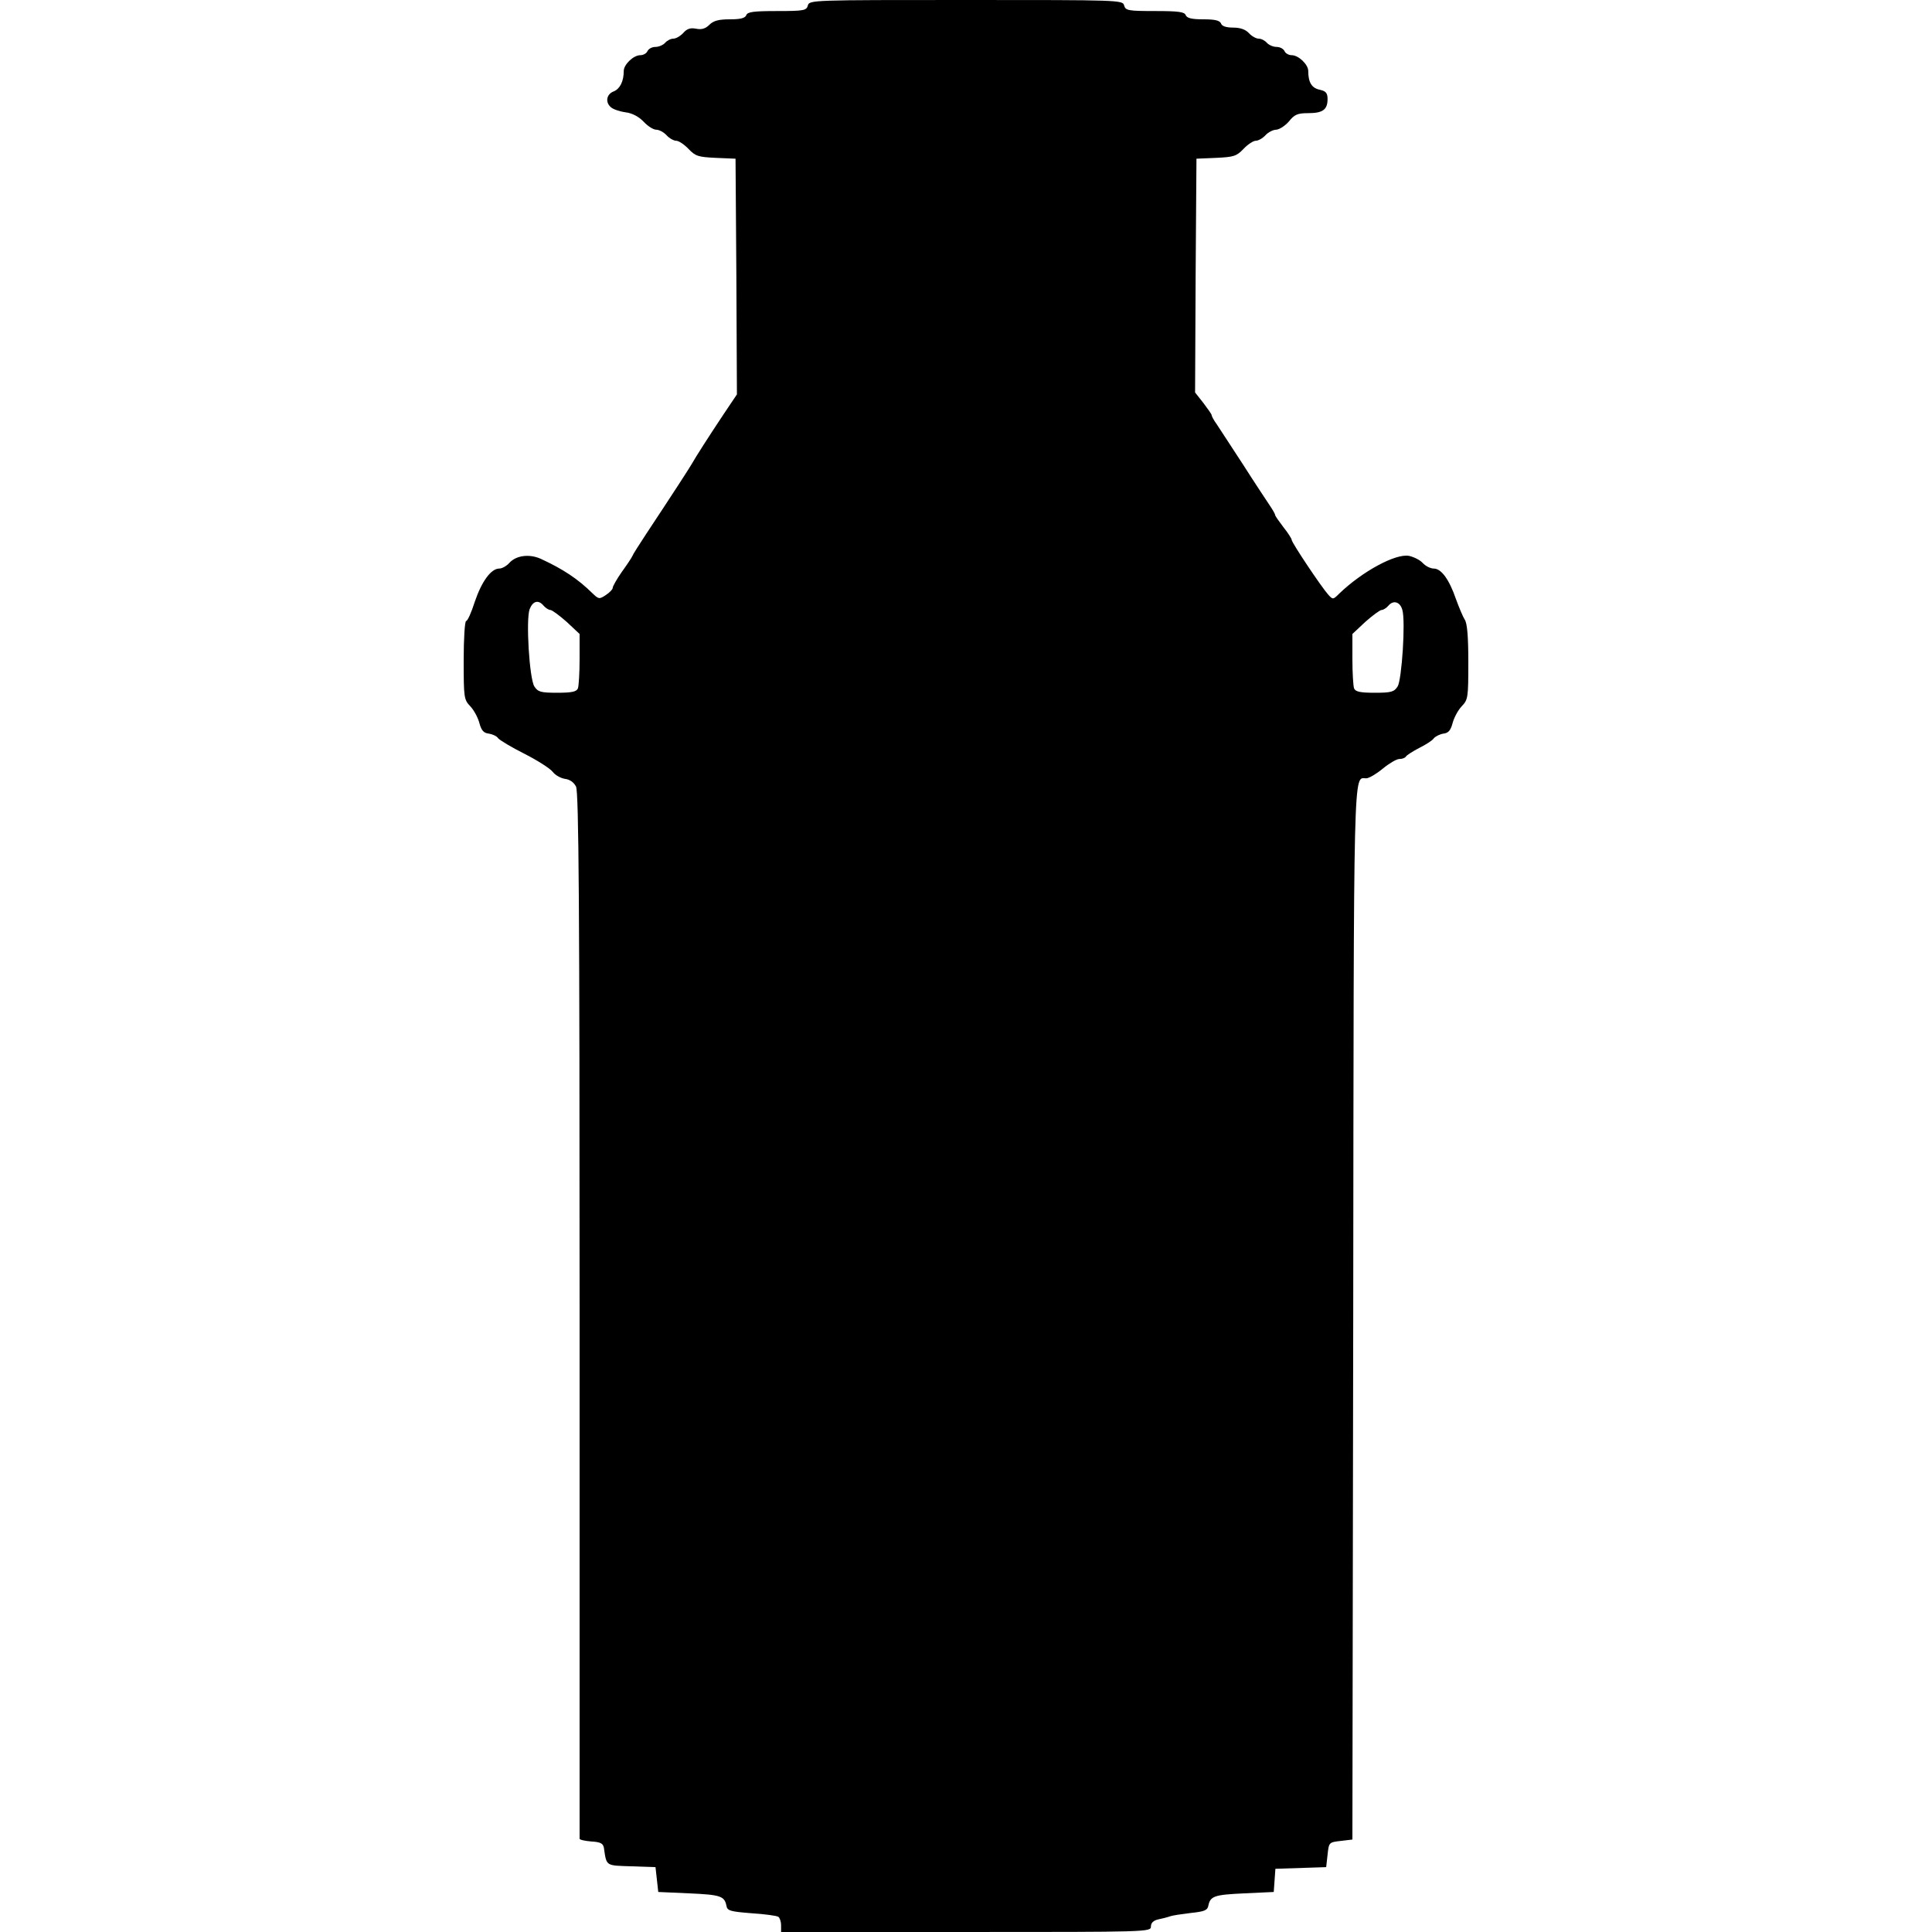  <svg version="1.0" xmlns="http://www.w3.org/2000/svg" width="700pt" height="700pt" viewBox="0 0 700 700" preserveAspectRatio="xMidYMid meet">
<g transform="translate(0,700) scale(0.1,-0.1)" fill="#000000" stroke="none">
<path d="M2927 6980 c-5 -18 -14 -20 -111 -20 -86 0 -108 -3 -112 -15 -5 -11
-21 -15 -60 -15 -40 0 -59 -5 -74 -20 -14 -14 -28 -18 -48 -14 -20 4 -33 0
-46 -15 -11 -12 -27 -21 -36 -21 -10 0 -23 -7 -30 -15 -7 -8 -23 -15 -35 -15
-13 0 -25 -7 -29 -15 -3 -8 -15 -15 -26 -15 -25 0 -60 -34 -60 -57 0 -38 -14
-65 -36 -74 -27 -10 -32 -40 -10 -58 8 -7 31 -15 53 -18 24 -3 48 -16 65 -34
15 -16 35 -29 46 -29 10 0 27 -9 37 -20 10 -11 26 -20 35 -20 9 0 29 -13 45
-30 25 -26 35 -29 99 -32 l71 -3 3 -427 2 -427 -49 -73 c-54 -81 -103 -158
-111 -173 -5 -10 -71 -112 -169 -260 -25 -38 -48 -74 -50 -80 -2 -5 -19 -31
-38 -57 -18 -26 -33 -52 -33 -58 0 -5 -11 -17 -25 -26 -24 -16 -26 -15 -49 7
-52 51 -104 86 -186 124 -42 19 -90 13 -115 -15 -10 -11 -26 -20 -36 -20 -30
0 -64 -47 -89 -121 -12 -38 -26 -69 -31 -69 -5 0 -9 -64 -9 -142 0 -136 1
-143 24 -167 14 -15 28 -42 33 -61 7 -26 15 -36 34 -38 13 -2 29 -9 34 -17 6
-7 49 -33 95 -56 47 -24 93 -53 103 -66 9 -12 30 -23 44 -25 17 -2 32 -12 40
-28 10 -20 13 -423 13 -1915 0 -1039 0 -1893 0 -1897 0 -4 19 -8 42 -10 34 -2
43 -7 46 -23 10 -67 5 -64 100 -67 l87 -3 5 -45 5 -45 112 -5 c114 -5 128 -10
135 -45 3 -18 14 -21 90 -27 48 -3 92 -9 98 -13 5 -3 10 -17 10 -31 l0 -24
670 0 c661 0 670 0 670 20 0 13 9 22 28 26 15 3 34 8 42 11 8 3 42 8 75 12 49
5 60 10 63 26 7 35 21 40 130 45 l107 5 3 42 3 42 92 3 92 3 5 45 c5 45 5 45
48 50 l42 5 3 1906 c2 2029 0 1939 47 1939 10 0 37 16 60 35 23 19 50 35 60
35 11 0 21 4 24 9 3 5 25 19 48 31 24 12 48 27 53 35 6 7 22 15 35 17 18 2 26
12 33 38 5 19 19 46 33 61 23 24 24 31 24 160 0 93 -4 141 -13 154 -7 11 -21
45 -32 75 -24 70 -53 110 -80 110 -12 0 -30 9 -40 20 -10 11 -32 22 -50 26
-49 9 -170 -57 -253 -137 -22 -22 -23 -22 -40 -3 -25 28 -132 188 -132 198 0
4 -13 25 -30 46 -16 21 -30 41 -30 44 0 4 -9 19 -19 34 -10 15 -54 81 -96 147
-43 66 -86 132 -96 147 -11 15 -19 30 -19 34 0 3 -14 23 -30 44 l-30 38 2 424
3 423 71 3 c64 3 74 6 99 32 16 17 36 30 45 30 9 0 25 9 35 20 10 11 28 20 39
20 12 1 32 14 46 30 20 25 31 30 70 30 53 0 70 13 70 51 0 22 -6 29 -29 34
-28 6 -41 26 -41 68 0 23 -35 57 -60 57 -11 0 -23 7 -26 15 -4 8 -16 15 -29
15 -12 0 -28 7 -35 15 -7 8 -20 15 -30 15 -9 0 -25 9 -35 20 -12 13 -31 20
-57 20 -25 0 -41 5 -44 15 -5 11 -22 15 -64 15 -42 0 -59 4 -64 15 -4 12 -26
15 -112 15 -97 0 -106 2 -111 20 -5 20 -14 20 -573 20 -559 0 -568 0 -573 -20z
m-957 -2175 c7 -8 18 -15 24 -15 6 0 33 -20 59 -43 l47 -44 0 -91 c0 -50 -3
-97 -6 -106 -5 -12 -21 -16 -75 -16 -60 0 -70 3 -83 23 -18 29 -31 242 -17
280 12 30 32 35 51 12z m3111 -15 c12 -41 -2 -252 -17 -277 -13 -20 -23 -23
-83 -23 -54 0 -70 4 -75 16 -3 9 -6 56 -6 106 l0 91 47 44 c26 23 53 43 59 43
6 0 17 7 24 15 18 22 43 15 51 -15z"></path>
</g>
</svg>
